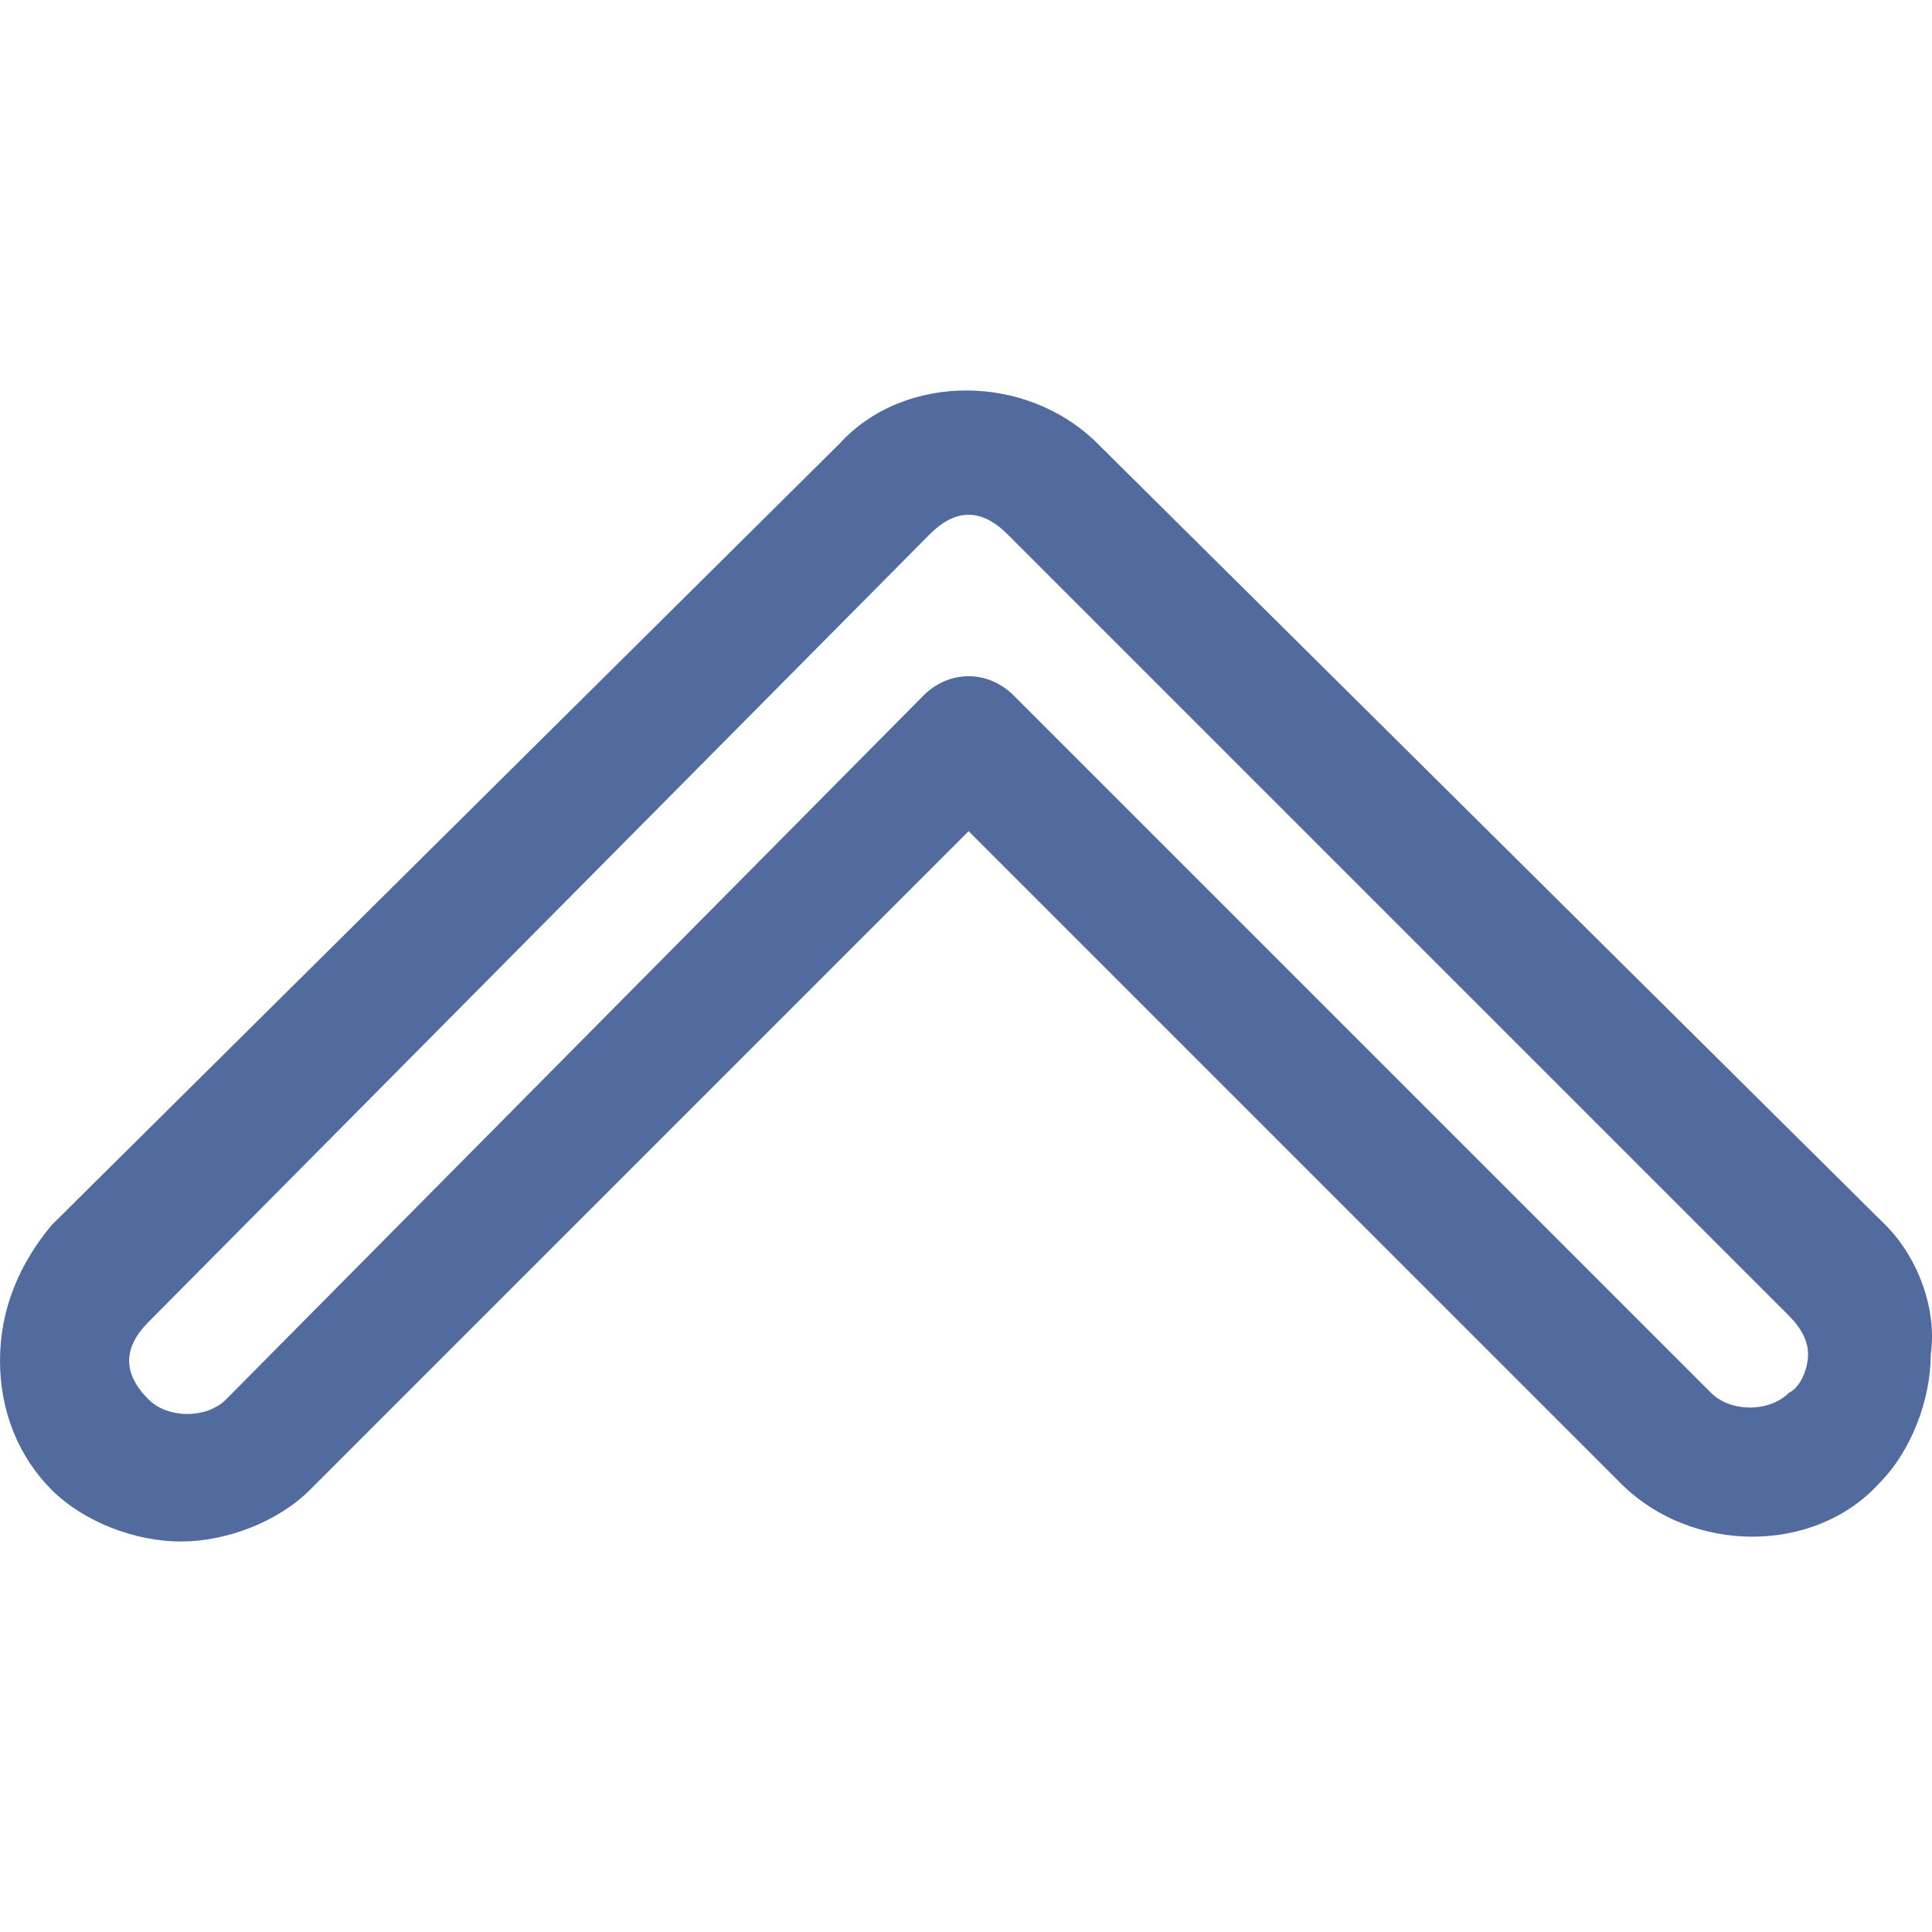 <?xml version="1.0"?>
<svg xmlns="http://www.w3.org/2000/svg" xmlns:xlink="http://www.w3.org/1999/xlink" xmlns:svgjs="http://svgjs.com/svgjs" version="1.1" width="512" height="512" x="0" y="0" viewBox="0 0 512 512" style="enable-background:new 0 0 512 512" xml:space="preserve" class=""><g>
<g xmlns="http://www.w3.org/2000/svg">
	<g>
		<path d="M499.693,324.665L290.917,117.6c-18.825-18.824-51.338-18.824-68.451,0L13.69,324.665C5.133,334.932,0,346.912,0,360.602    c0,13.69,5.133,25.67,13.69,34.226c8.557,8.556,22.246,13.69,34.226,13.69c11.979,0,25.67-5.133,34.226-13.69l174.55-174.55    l172.839,172.84c18.825,18.824,51.338,18.824,68.451,0c8.557-8.557,13.69-22.246,13.69-34.226    C513.383,346.912,508.25,333.221,499.693,324.665z M474.024,369.158c-5.133,5.133-15.401,5.133-20.535,0L268.671,184.34    c-6.845-6.845-17.113-6.845-23.958,0L59.895,370.87c-5.134,5.133-15.402,5.133-20.535,0c-3.423-3.423-5.133-6.845-5.133-10.268    c0-3.423,1.711-6.845,5.133-10.268l207.064-208.776c3.423-3.423,6.845-5.134,10.268-5.134c3.423,0,6.845,1.712,10.268,5.134    l207.065,207.065c3.423,3.423,5.133,6.845,5.133,10.268C479.158,362.313,477.446,367.447,474.024,369.158z" fill="#516b9e" data-original="#000000" style="" class=""/>
	</g>
</g>
<g xmlns="http://www.w3.org/2000/svg">
</g>
<g xmlns="http://www.w3.org/2000/svg">
</g>
<g xmlns="http://www.w3.org/2000/svg">
</g>
<g xmlns="http://www.w3.org/2000/svg">
</g>
<g xmlns="http://www.w3.org/2000/svg">
</g>
<g xmlns="http://www.w3.org/2000/svg">
</g>
<g xmlns="http://www.w3.org/2000/svg">
</g>
<g xmlns="http://www.w3.org/2000/svg">
</g>
<g xmlns="http://www.w3.org/2000/svg">
</g>
<g xmlns="http://www.w3.org/2000/svg">
</g>
<g xmlns="http://www.w3.org/2000/svg">
</g>
<g xmlns="http://www.w3.org/2000/svg">
</g>
<g xmlns="http://www.w3.org/2000/svg">
</g>
<g xmlns="http://www.w3.org/2000/svg">
</g>
<g xmlns="http://www.w3.org/2000/svg">
</g>
</g></svg>

